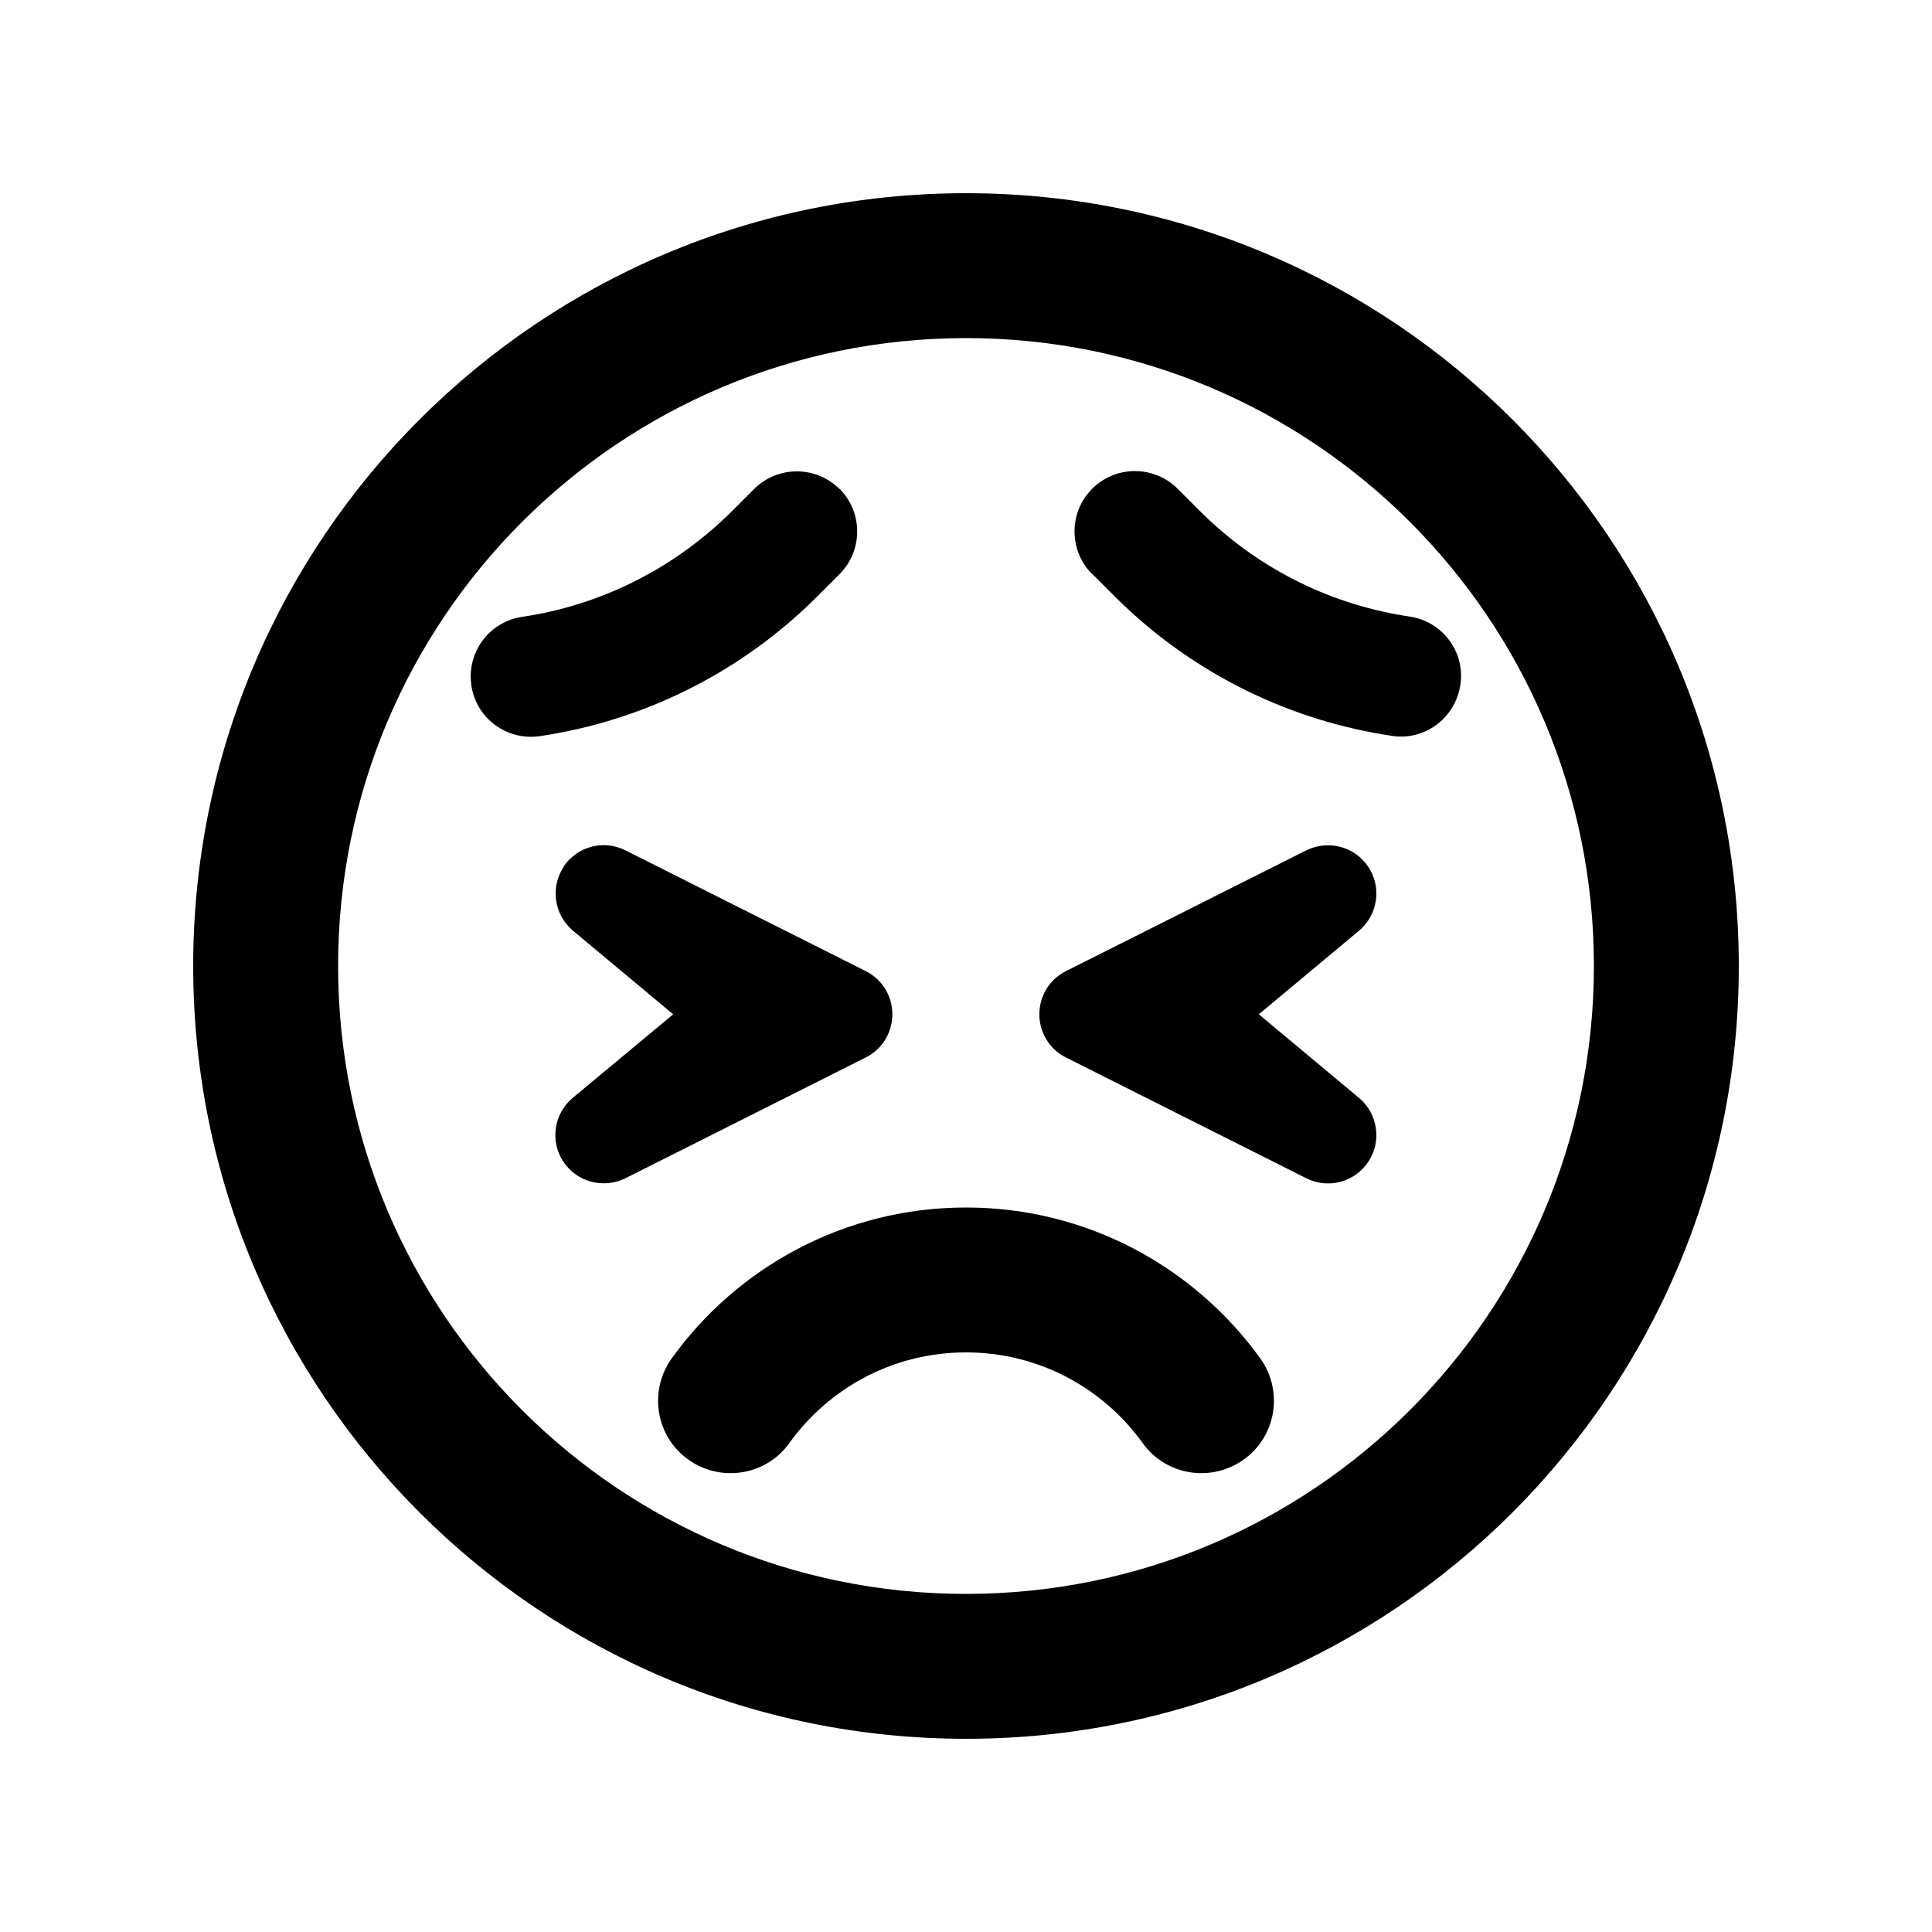 <svg xmlns="http://www.w3.org/2000/svg" viewBox="0 0 640 640"><!--! Font Awesome Pro 7.1.0 by @fontawesome - https://fontawesome.com License - https://fontawesome.com/license (Commercial License) Copyright 2025 Fonticons, Inc. --><path fill="currentColor" d="M528 320C528 205.1 434.9 112 320 112C205.1 112 112 205.1 112 320C112 434.9 205.1 528 320 528C434.9 528 528 434.9 528 320zM64 320C64 178.6 178.6 64 320 64C461.4 64 576 178.6 576 320C576 461.4 461.4 576 320 576C178.6 576 64 461.4 64 320zM261.5 478C253.8 488.8 238.8 491.2 228 483.5C217.2 475.8 214.8 460.8 222.5 450C244.2 419.8 279.8 400 320 400C360.2 400 395.7 419.8 417.5 450C425.2 460.8 422.8 475.8 412 483.5C401.2 491.2 386.2 488.8 378.5 478C365.4 459.8 344.1 448 320 448C295.9 448 274.6 459.8 261.5 478zM278.1 161.9C285.9 169.7 285.9 182.4 278.1 190.2L270.7 197.6C246.5 221.8 215.4 237.8 181.7 243.4L179.2 243.8C168.3 245.6 158 238.3 156.2 227.4C154.4 216.5 161.7 206.2 172.6 204.4L175.1 204C200.6 199.8 224.1 187.6 242.4 169.4L249.8 162C257.6 154.2 270.3 154.2 278.1 162zM361.8 190.2C354 182.4 354 169.7 361.8 161.9C369.6 154.1 382.3 154.1 390.1 161.9L397.5 169.3C415.8 187.6 439.3 199.7 464.8 203.9L467.3 204.3C478.2 206.1 485.6 216.4 483.7 227.3C481.8 238.2 471.6 245.6 460.7 243.7L458.2 243.3C424.5 237.7 393.4 221.7 369.2 197.5L361.8 190.1zM186.6 287.2C191.1 280.4 199.9 278 207.2 281.7L286.8 321.7C292.2 324.4 295.6 329.9 295.6 336C295.6 342.1 292.2 347.6 286.8 350.3L207.2 390.3C199.9 393.9 191.1 391.6 186.6 384.8C182.1 378 183.5 368.9 189.7 363.7L223 336L189.8 308.3C183.6 303.1 182.2 294 186.7 287.2zM450.2 308.3L417 336L450.2 363.7C456.4 368.9 457.8 378 453.3 384.8C448.8 391.6 440 394 432.7 390.3L353.1 350.3C347.7 347.6 344.3 342.1 344.3 336C344.3 329.9 347.7 324.4 353.1 321.7L432.7 281.7C440 278.1 448.8 280.4 453.3 287.2C457.8 294 456.4 303.1 450.2 308.3z"/></svg>